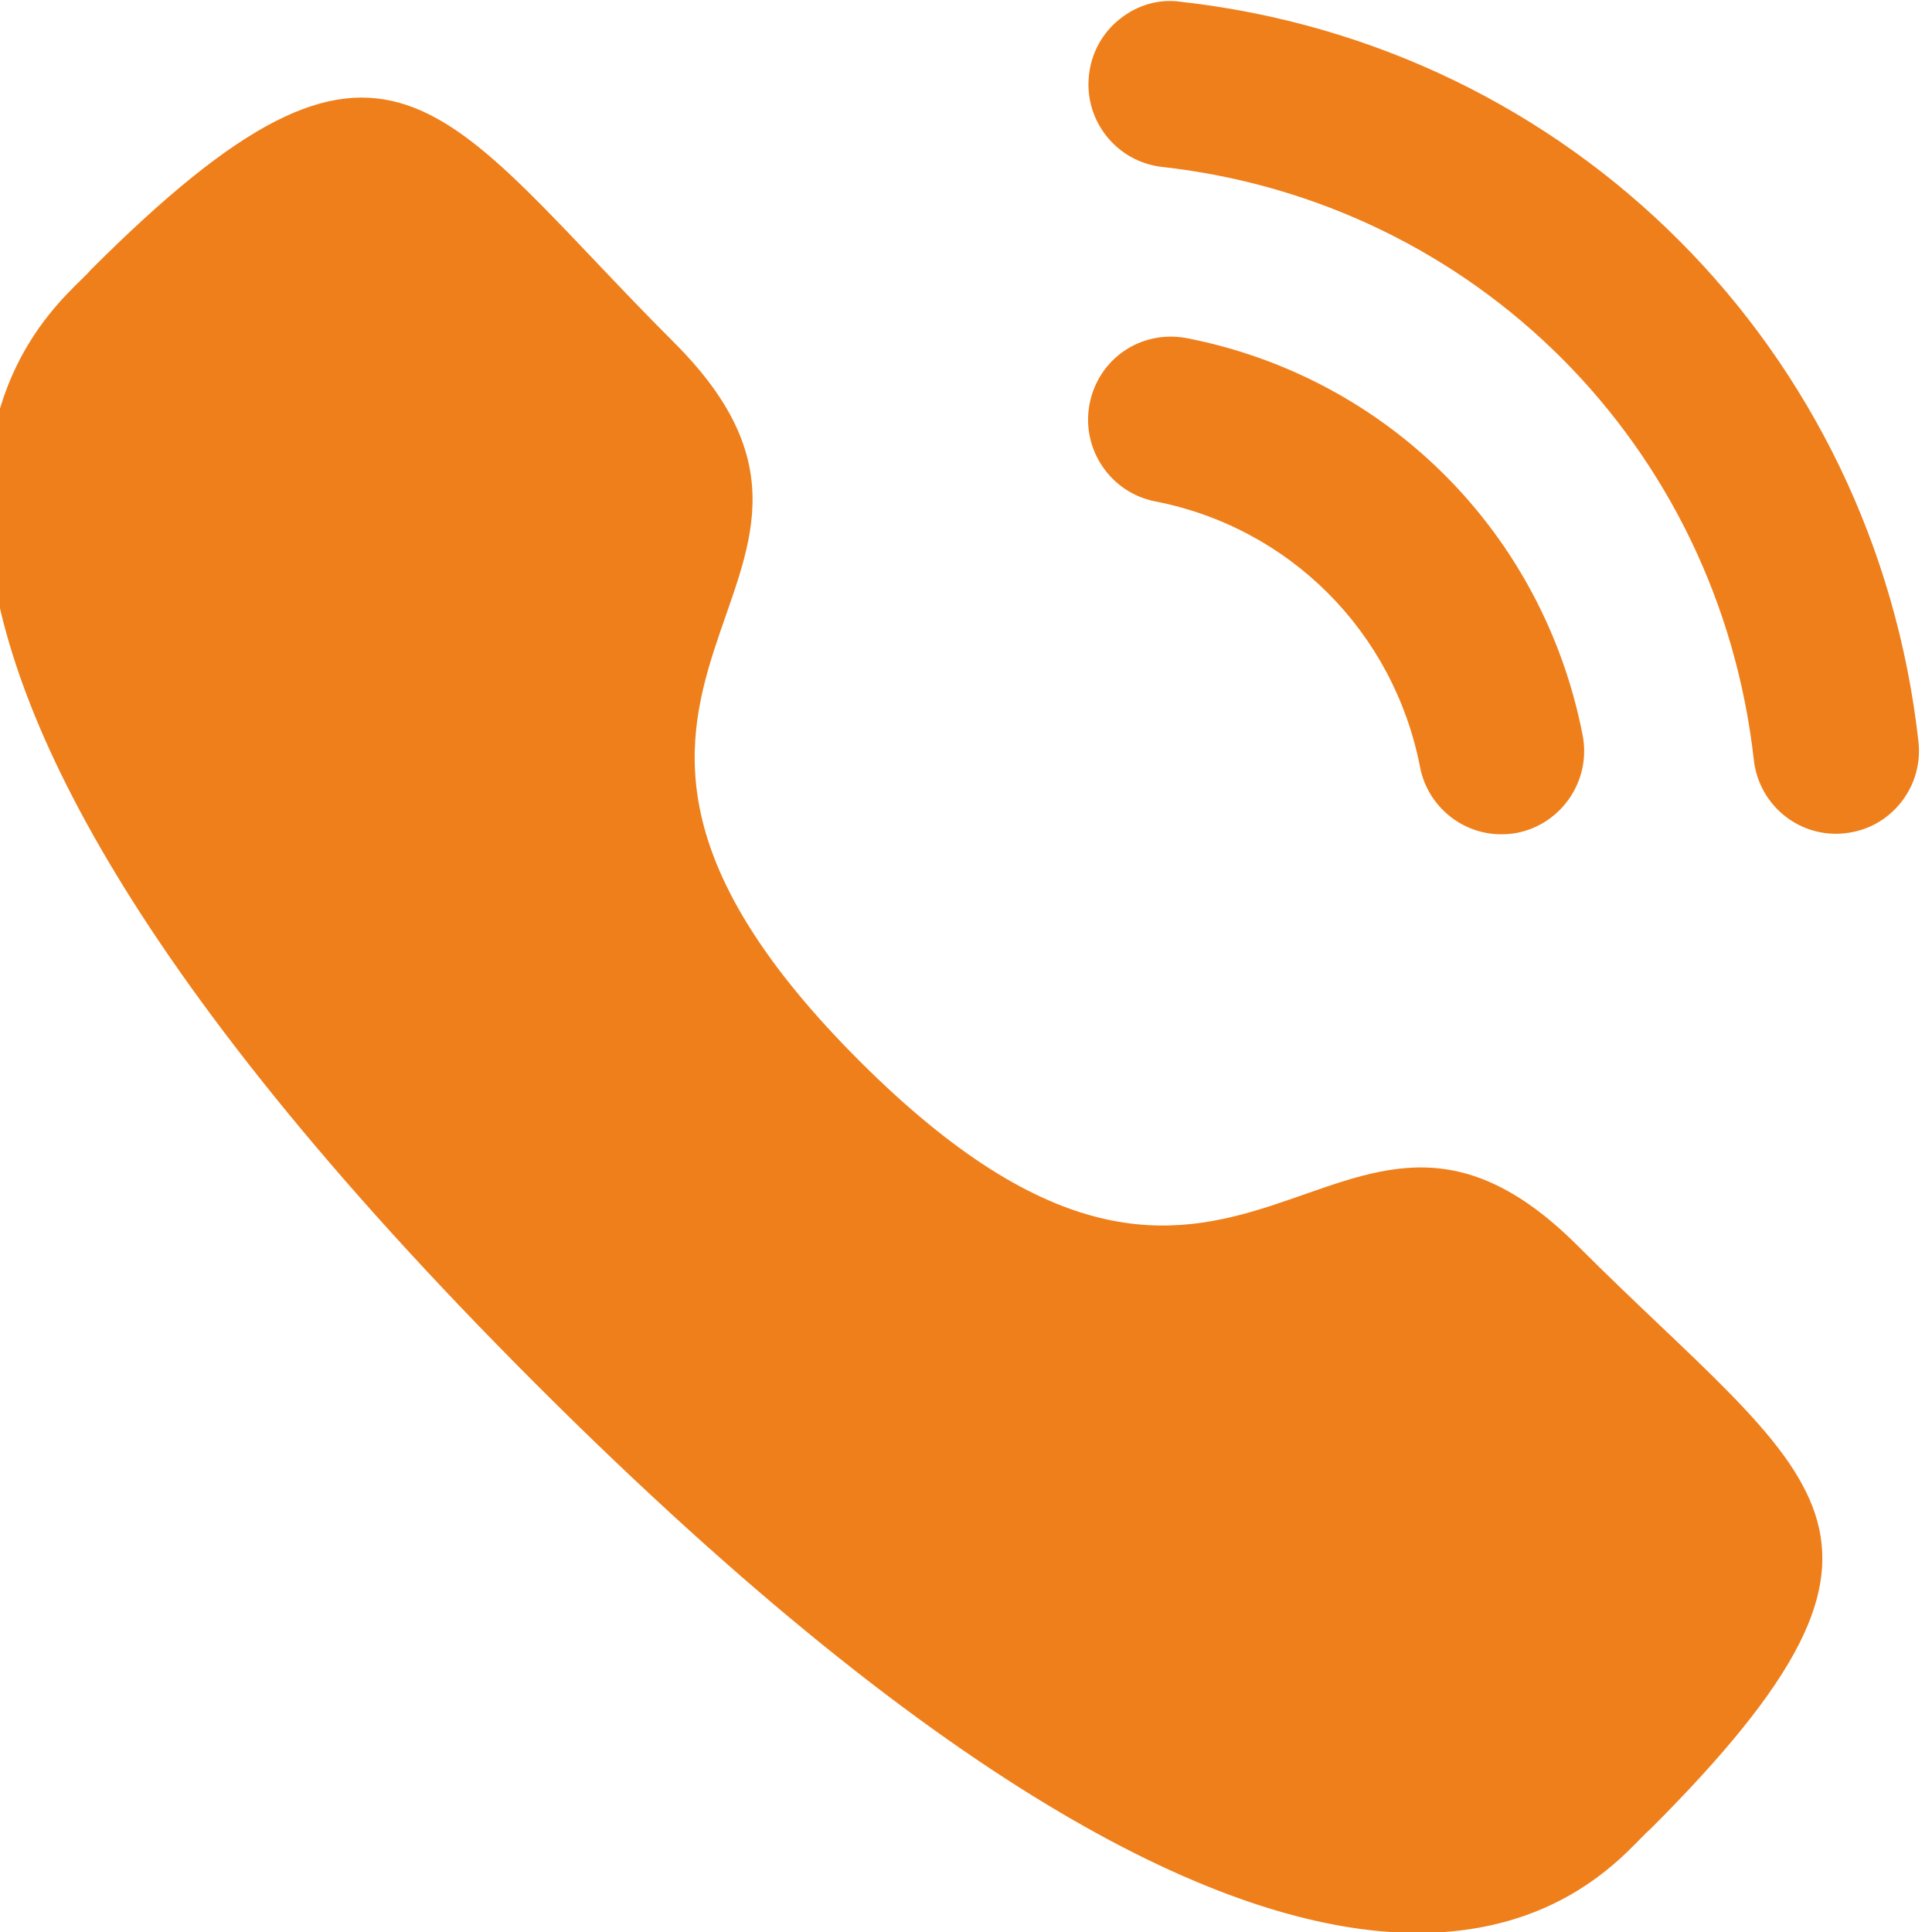 <?xml version="1.0" encoding="UTF-8"?>
<!DOCTYPE svg PUBLIC "-//W3C//DTD SVG 1.1//EN" "http://www.w3.org/Graphics/SVG/1.1/DTD/svg11.dtd">
<!-- Creator: CorelDRAW -->
<svg xmlns="http://www.w3.org/2000/svg" xml:space="preserve" width="10.583mm" height="10.583mm" version="1.1" style="shape-rendering:geometricPrecision; text-rendering:geometricPrecision; image-rendering:optimizeQuality; fill-rule:evenodd; clip-rule:evenodd"
viewBox="0 0 1058.34 1058.32"
 xmlns:xlink="http://www.w3.org/1999/xlink"
 xmlns:xodm="http://www.corel.com/coreldraw/odm/2003">
 <defs>
  <style type="text/css">
   <![CDATA[
    .fil1 {fill:#EF7F1A}
    .fil0 {fill:#EF7F1A;fill-rule:nonzero}
   ]]>
  </style>
 </defs>
 <g id="Слой_x0020_1">
  <g id="_2654431304912">
   <path class="fil0" d="M650 185.2c-25.19,-4.65 -48.33,11.42 -53.12,36.01 -4.8,24.59 11.33,48.6 35.83,53.41 73.78,14.38 130.75,71.49 145.19,145.53l0 0.05c4.11,21.31 22.87,36.81 44.48,36.81 2.9,0 5.8,-0.27 8.75,-0.8 24.5,-4.92 40.63,-28.87 35.83,-53.51 -21.55,-110.58 -106.66,-195.98 -216.96,-217.5z"/>
   <path class="fil0" d="M646.7 0.95c-11.8,-1.69 -23.66,1.8 -33.09,9.31 -9.7,7.61 -15.76,18.61 -17.08,30.94 -2.79,24.9 15.18,47.43 40.06,50.23 171.53,19.14 304.87,152.77 324.15,324.85 2.59,23.05 21.93,40.45 45.01,40.45 1.74,0 3.42,-0.11 5.16,-0.32 12.07,-1.32 22.82,-7.3 30.41,-16.81 7.54,-9.52 10.96,-21.37 9.59,-33.48 -24.03,-214.69 -190.19,-381.32 -404.21,-405.17z"/>
   <path class="fil1" d="M470.8 581.15c211.08,211.03 258.97,-33.11 393.37,101.19 129.58,129.54 204.04,155.49 39.88,319.62 -20.56,16.52 -151.22,215.34 -610.37,-243.69 -459.21,-459.08 -260.51,-589.86 -243.98,-610.42 164.57,-164.58 190.08,-89.67 319.65,39.87 134.4,134.36 -109.64,182.4 101.45,393.43z"/>
  </g>
 </g>
</svg>
